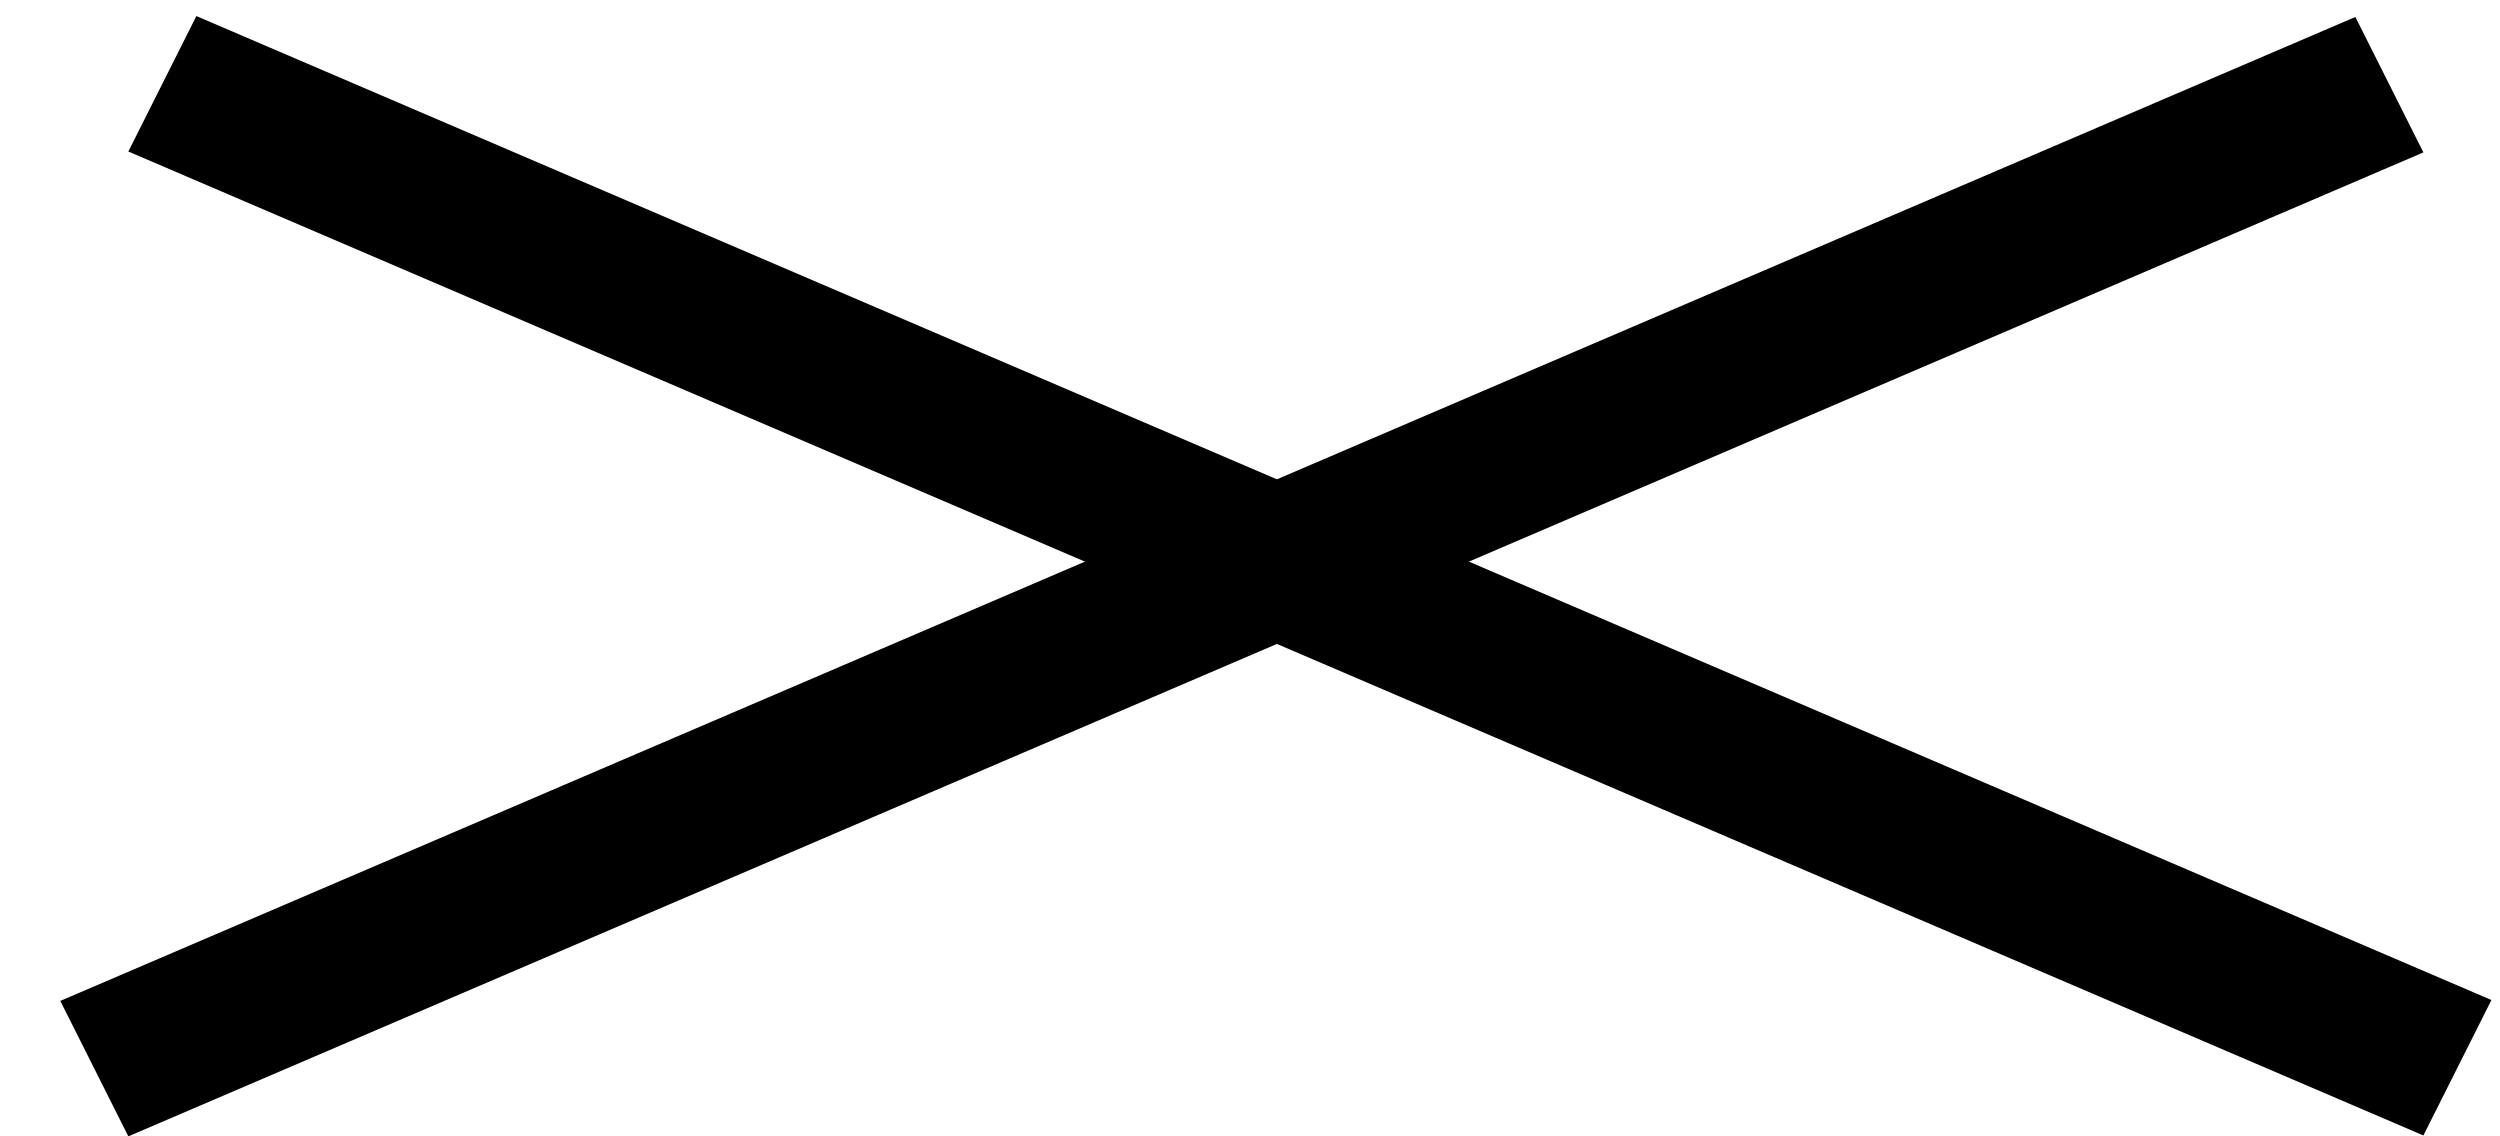 <svg width="33" height="15" viewBox="0 0 33 15" fill="none" xmlns="http://www.w3.org/2000/svg">
<line y1="-1" x2="32.965" y2="-1" transform="matrix(0.919 0.394 -0.449 0.894 1.694 2)" stroke="black" stroke-width="2"/>
<line y1="-1" x2="32.965" y2="-1" transform="matrix(0.919 -0.394 0.449 0.894 1.694 15)" stroke="black" stroke-width="2"/>
</svg>
